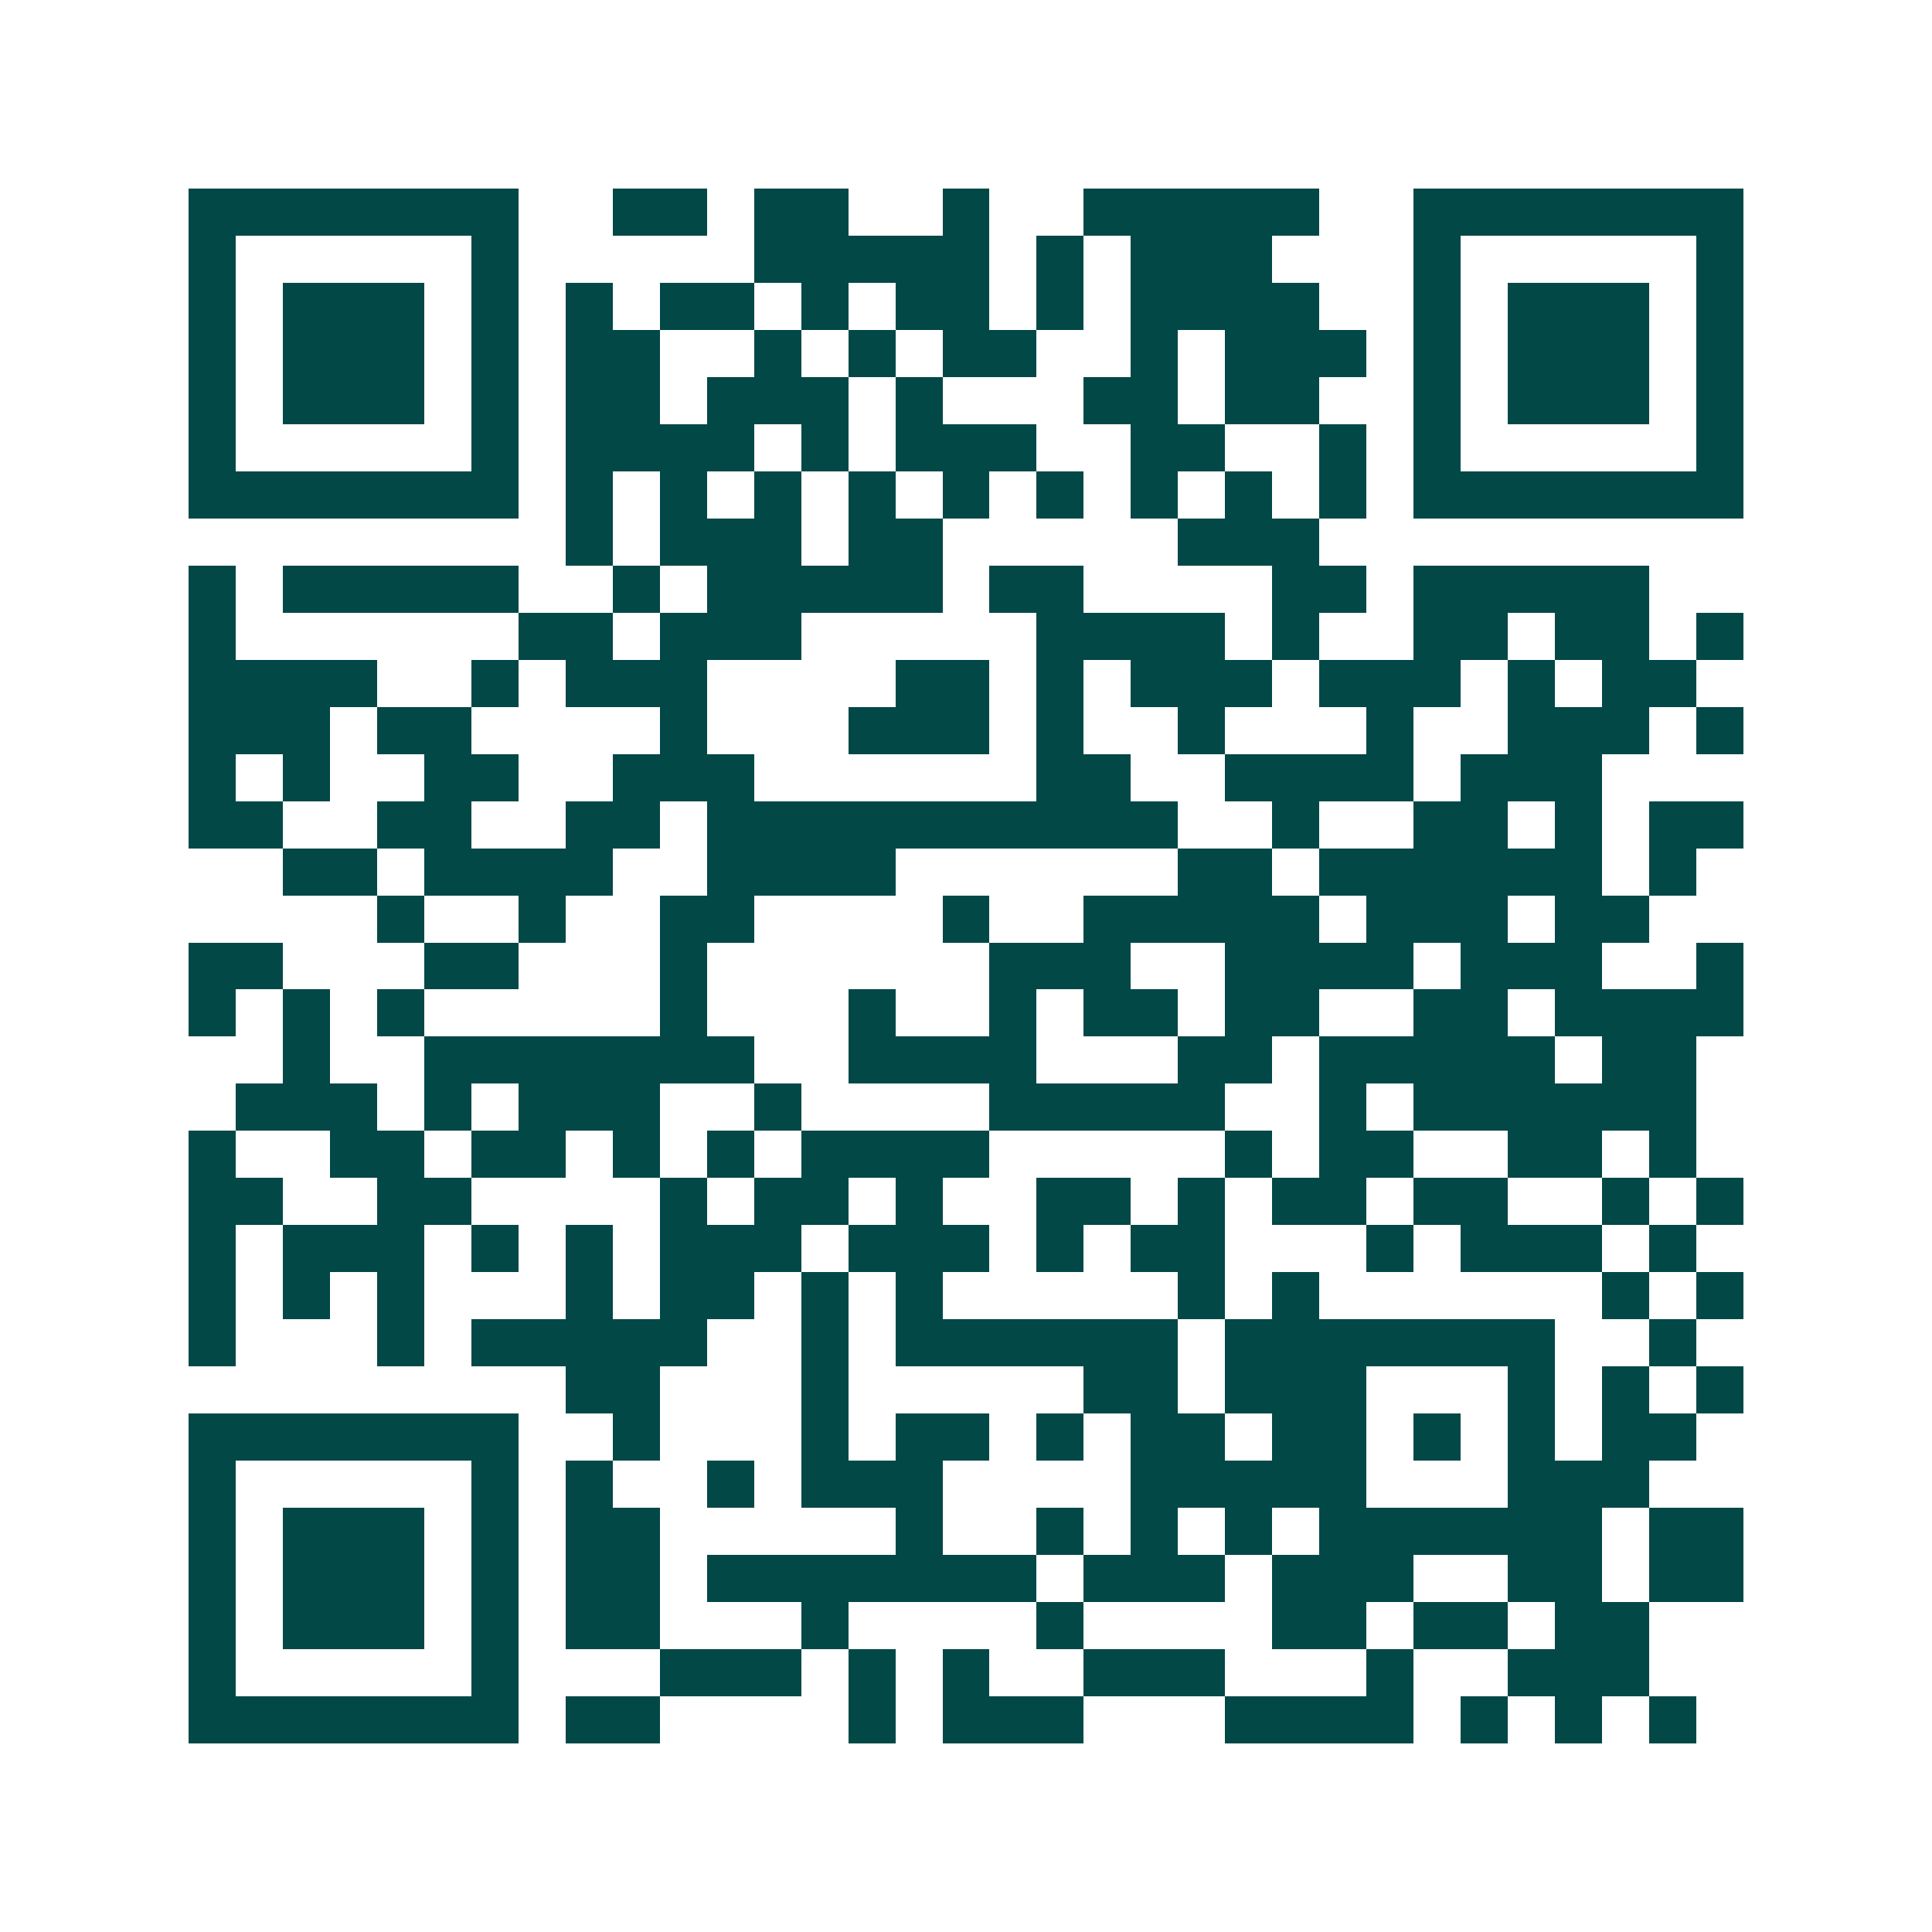 <svg xmlns="http://www.w3.org/2000/svg" width="200" height="200" viewBox="0 0 41 41" shape-rendering="crispEdges"><path fill="#ffffff" d="M0 0h41v41H0z"/><path stroke="#014847" d="M4 4.5h7m2 0h2m1 0h2m2 0h1m2 0h5m2 0h7M4 5.5h1m5 0h1m5 0h5m1 0h1m1 0h3m3 0h1m5 0h1M4 6.5h1m1 0h3m1 0h1m1 0h1m1 0h2m1 0h1m1 0h2m1 0h1m1 0h4m2 0h1m1 0h3m1 0h1M4 7.5h1m1 0h3m1 0h1m1 0h2m2 0h1m1 0h1m1 0h2m2 0h1m1 0h3m1 0h1m1 0h3m1 0h1M4 8.5h1m1 0h3m1 0h1m1 0h2m1 0h3m1 0h1m3 0h2m1 0h2m2 0h1m1 0h3m1 0h1M4 9.5h1m5 0h1m1 0h4m1 0h1m1 0h3m2 0h2m2 0h1m1 0h1m5 0h1M4 10.5h7m1 0h1m1 0h1m1 0h1m1 0h1m1 0h1m1 0h1m1 0h1m1 0h1m1 0h1m1 0h7M12 11.5h1m1 0h3m1 0h2m5 0h3M4 12.5h1m1 0h5m2 0h1m1 0h5m1 0h2m4 0h2m1 0h5M4 13.5h1m6 0h2m1 0h3m5 0h4m1 0h1m2 0h2m1 0h2m1 0h1M4 14.5h4m2 0h1m1 0h3m4 0h2m1 0h1m1 0h3m1 0h3m1 0h1m1 0h2M4 15.5h3m1 0h2m4 0h1m3 0h3m1 0h1m2 0h1m3 0h1m2 0h3m1 0h1M4 16.5h1m1 0h1m2 0h2m2 0h3m6 0h2m2 0h4m1 0h3M4 17.5h2m2 0h2m2 0h2m1 0h10m2 0h1m2 0h2m1 0h1m1 0h2M6 18.5h2m1 0h4m2 0h4m6 0h2m1 0h6m1 0h1M8 19.5h1m2 0h1m2 0h2m4 0h1m2 0h5m1 0h3m1 0h2M4 20.5h2m3 0h2m3 0h1m6 0h3m2 0h4m1 0h3m2 0h1M4 21.5h1m1 0h1m1 0h1m5 0h1m3 0h1m2 0h1m1 0h2m1 0h2m2 0h2m1 0h4M6 22.5h1m2 0h7m2 0h4m3 0h2m1 0h5m1 0h2M5 23.5h3m1 0h1m1 0h3m2 0h1m4 0h5m2 0h1m1 0h6M4 24.5h1m2 0h2m1 0h2m1 0h1m1 0h1m1 0h4m5 0h1m1 0h2m2 0h2m1 0h1M4 25.5h2m2 0h2m4 0h1m1 0h2m1 0h1m2 0h2m1 0h1m1 0h2m1 0h2m2 0h1m1 0h1M4 26.5h1m1 0h3m1 0h1m1 0h1m1 0h3m1 0h3m1 0h1m1 0h2m3 0h1m1 0h3m1 0h1M4 27.5h1m1 0h1m1 0h1m3 0h1m1 0h2m1 0h1m1 0h1m5 0h1m1 0h1m6 0h1m1 0h1M4 28.5h1m3 0h1m1 0h5m2 0h1m1 0h6m1 0h7m2 0h1M12 29.5h2m3 0h1m5 0h2m1 0h3m3 0h1m1 0h1m1 0h1M4 30.5h7m2 0h1m3 0h1m1 0h2m1 0h1m1 0h2m1 0h2m1 0h1m1 0h1m1 0h2M4 31.5h1m5 0h1m1 0h1m2 0h1m1 0h3m4 0h5m3 0h3M4 32.5h1m1 0h3m1 0h1m1 0h2m5 0h1m2 0h1m1 0h1m1 0h1m1 0h6m1 0h2M4 33.5h1m1 0h3m1 0h1m1 0h2m1 0h7m1 0h3m1 0h3m2 0h2m1 0h2M4 34.5h1m1 0h3m1 0h1m1 0h2m3 0h1m4 0h1m4 0h2m1 0h2m1 0h2M4 35.5h1m5 0h1m3 0h3m1 0h1m1 0h1m2 0h3m3 0h1m2 0h3M4 36.5h7m1 0h2m4 0h1m1 0h3m3 0h4m1 0h1m1 0h1m1 0h1"/></svg>
